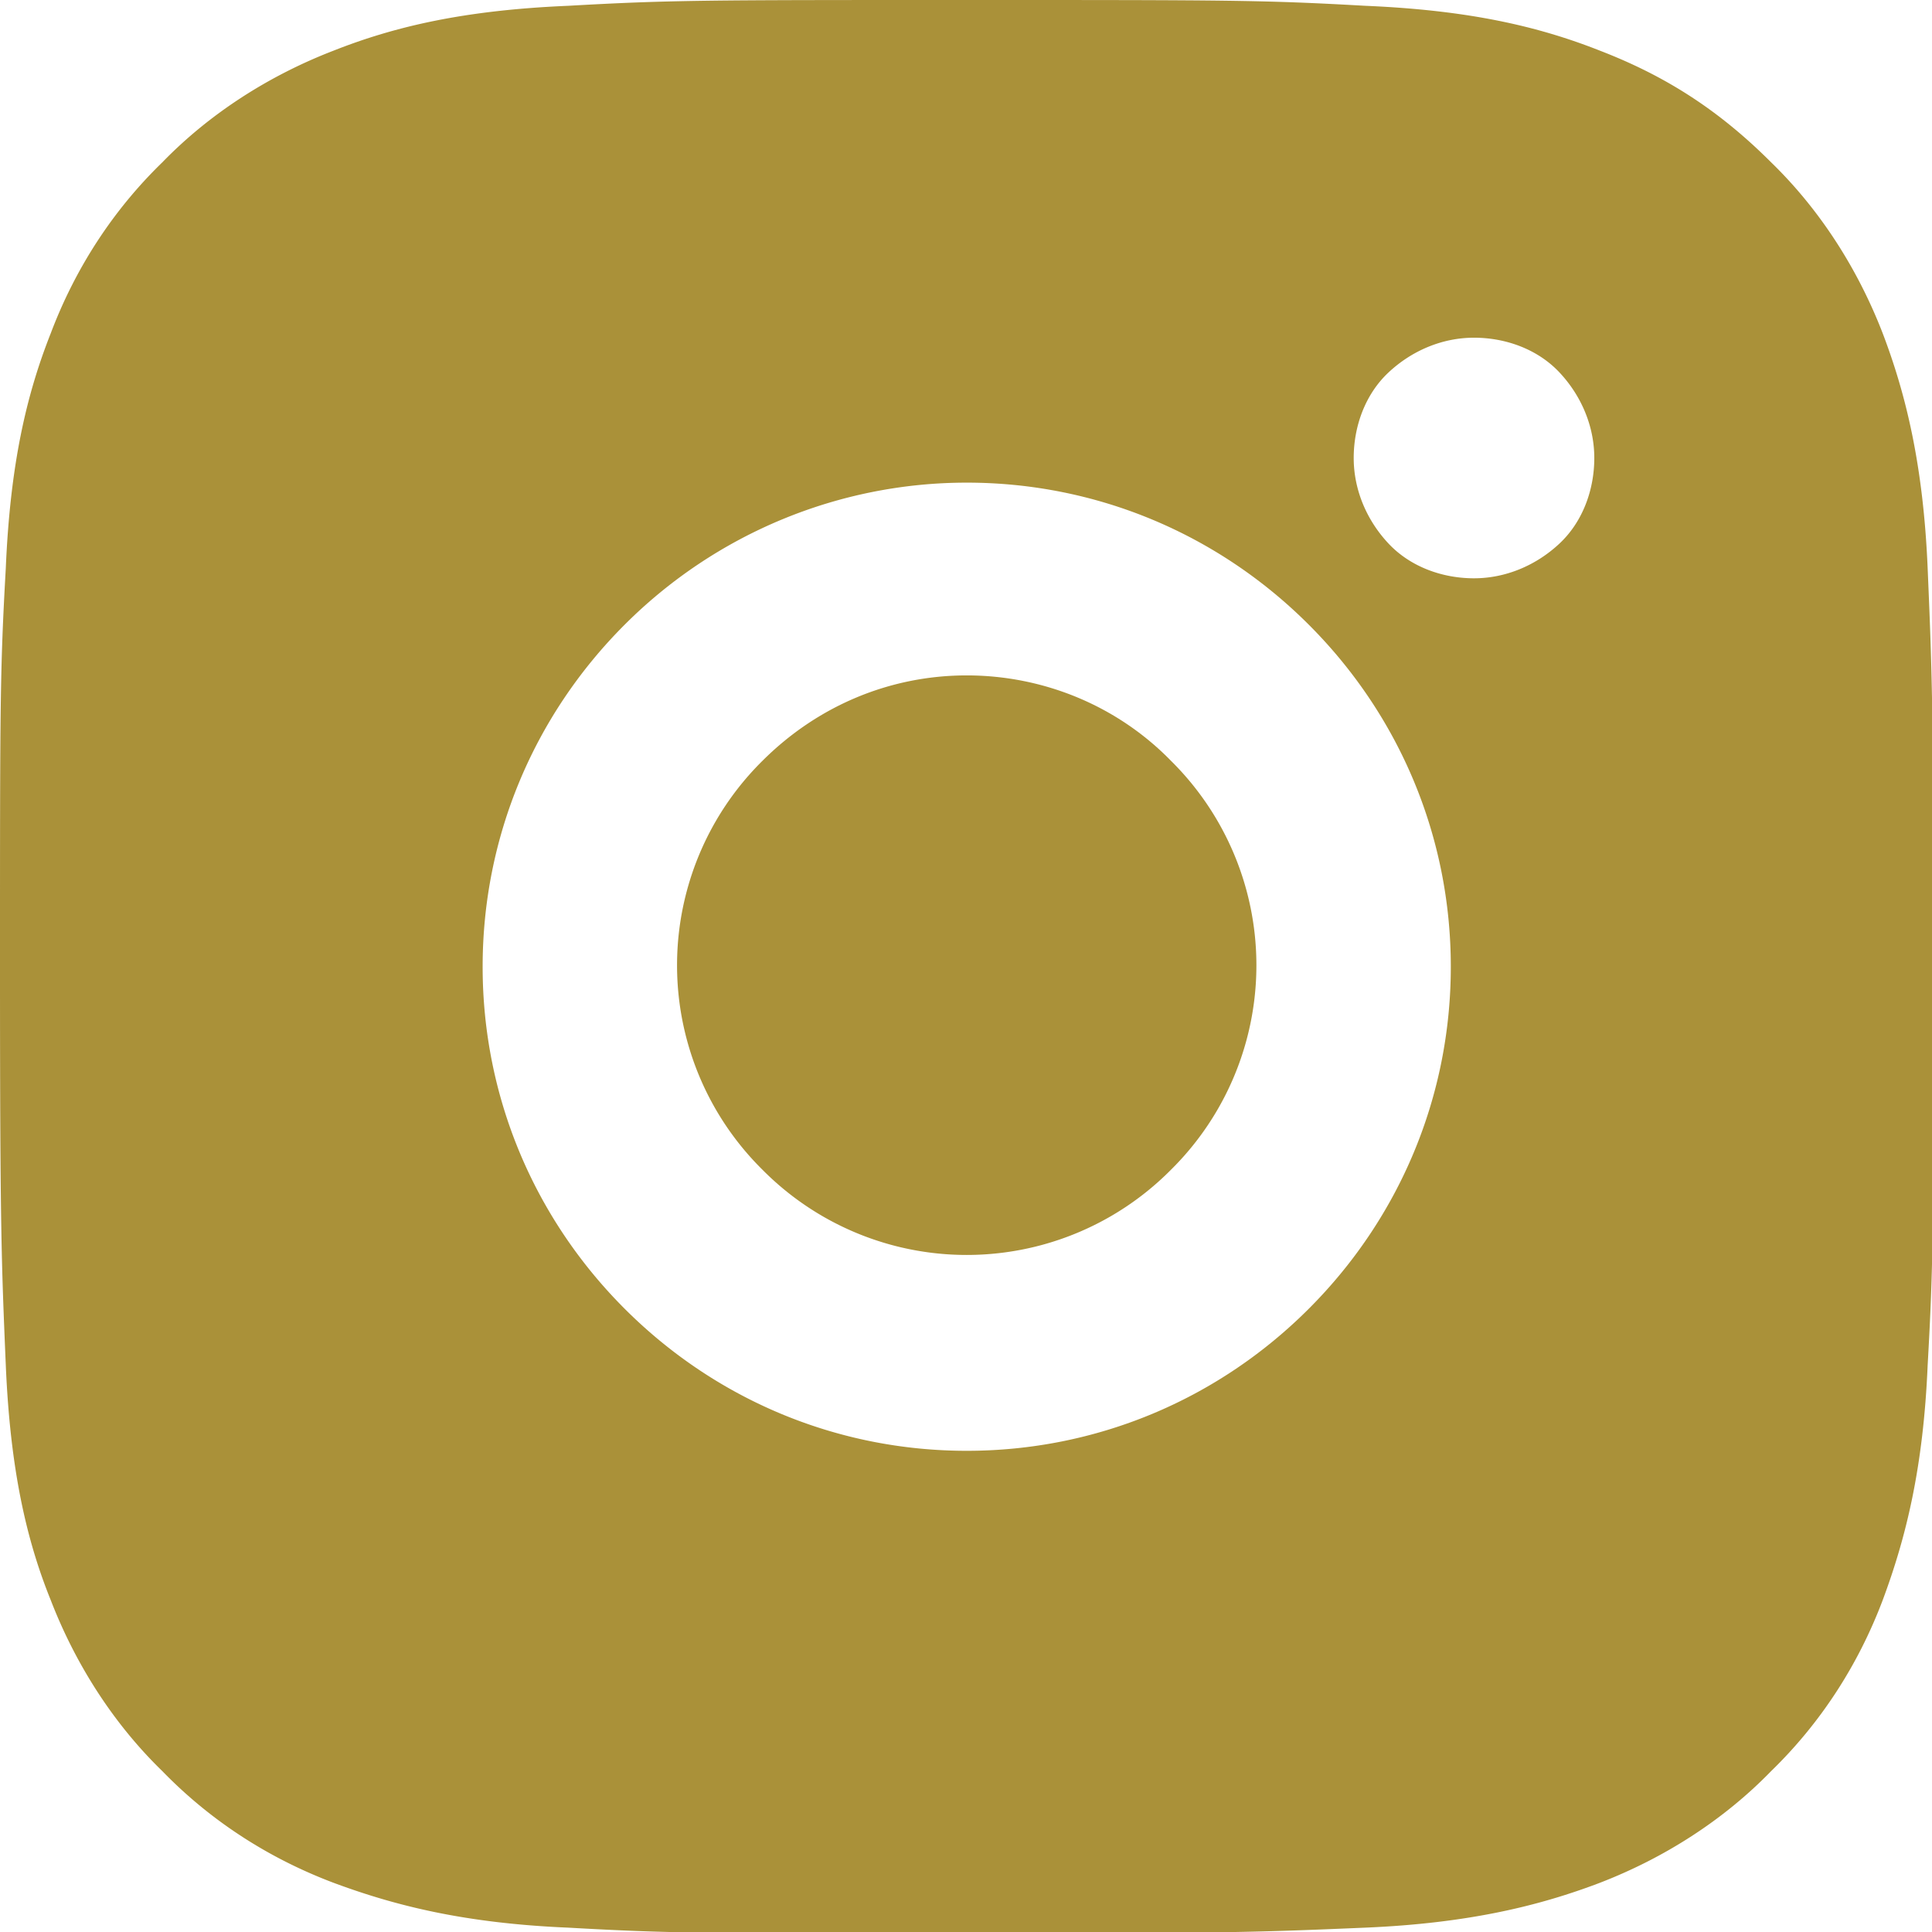 <svg data-name="Layer 2" xmlns="http://www.w3.org/2000/svg" viewBox="0 0 13.33 13.33"><path d="M6.67 0c1.81 0 2.04 0 2.75.04.71.03 1.19.14 1.62.31.44.17.81.4 1.18.77.34.33.6.74.77 1.18.16.42.28.91.31 1.62.03.71.04.94.04 2.75s0 2.04-.04 2.75c-.03.71-.15 1.19-.31 1.62-.17.45-.43.85-.77 1.18-.33.34-.74.6-1.18.77-.42.16-.91.28-1.62.31-.71.03-.94.04-2.75.04s-2.04 0-2.75-.04c-.71-.03-1.19-.15-1.62-.31-.45-.17-.85-.43-1.18-.77-.34-.33-.6-.74-.77-1.18-.17-.42-.28-.91-.31-1.62C.01 8.71 0 8.48 0 6.67s0-2.04.04-2.75c.03-.71.14-1.19.31-1.62.17-.45.43-.85.77-1.18.33-.34.74-.6 1.18-.77.43-.17.91-.28 1.62-.31C4.63 0 4.86 0 6.67 0Zm0 3.33c-.88 0-1.73.35-2.36.98s-.98 1.47-.98 2.36.35 1.73.98 2.36c.63.63 1.47.98 2.36.98s1.73-.35 2.36-.98c.63-.63.98-1.47.98-2.36s-.35-1.73-.98-2.36c-.63-.63-1.47-.98-2.36-.98ZM11 3.16c0-.22-.09-.43-.24-.59s-.37-.24-.59-.24-.43.09-.59.24-.24.37-.24.59.09.43.24.59.37.24.59.24.43-.09.59-.24.24-.37.24-.59Zm-4.33 1.5c.53 0 1.04.21 1.41.59a1.983 1.983 0 0 1 0 2.82 1.983 1.983 0 0 1-2.82 0 1.983 1.983 0 0 1 0-2.82c.38-.38.88-.59 1.41-.59Z" style="fill:#aa9139" data-name="Layer 1"/></svg>